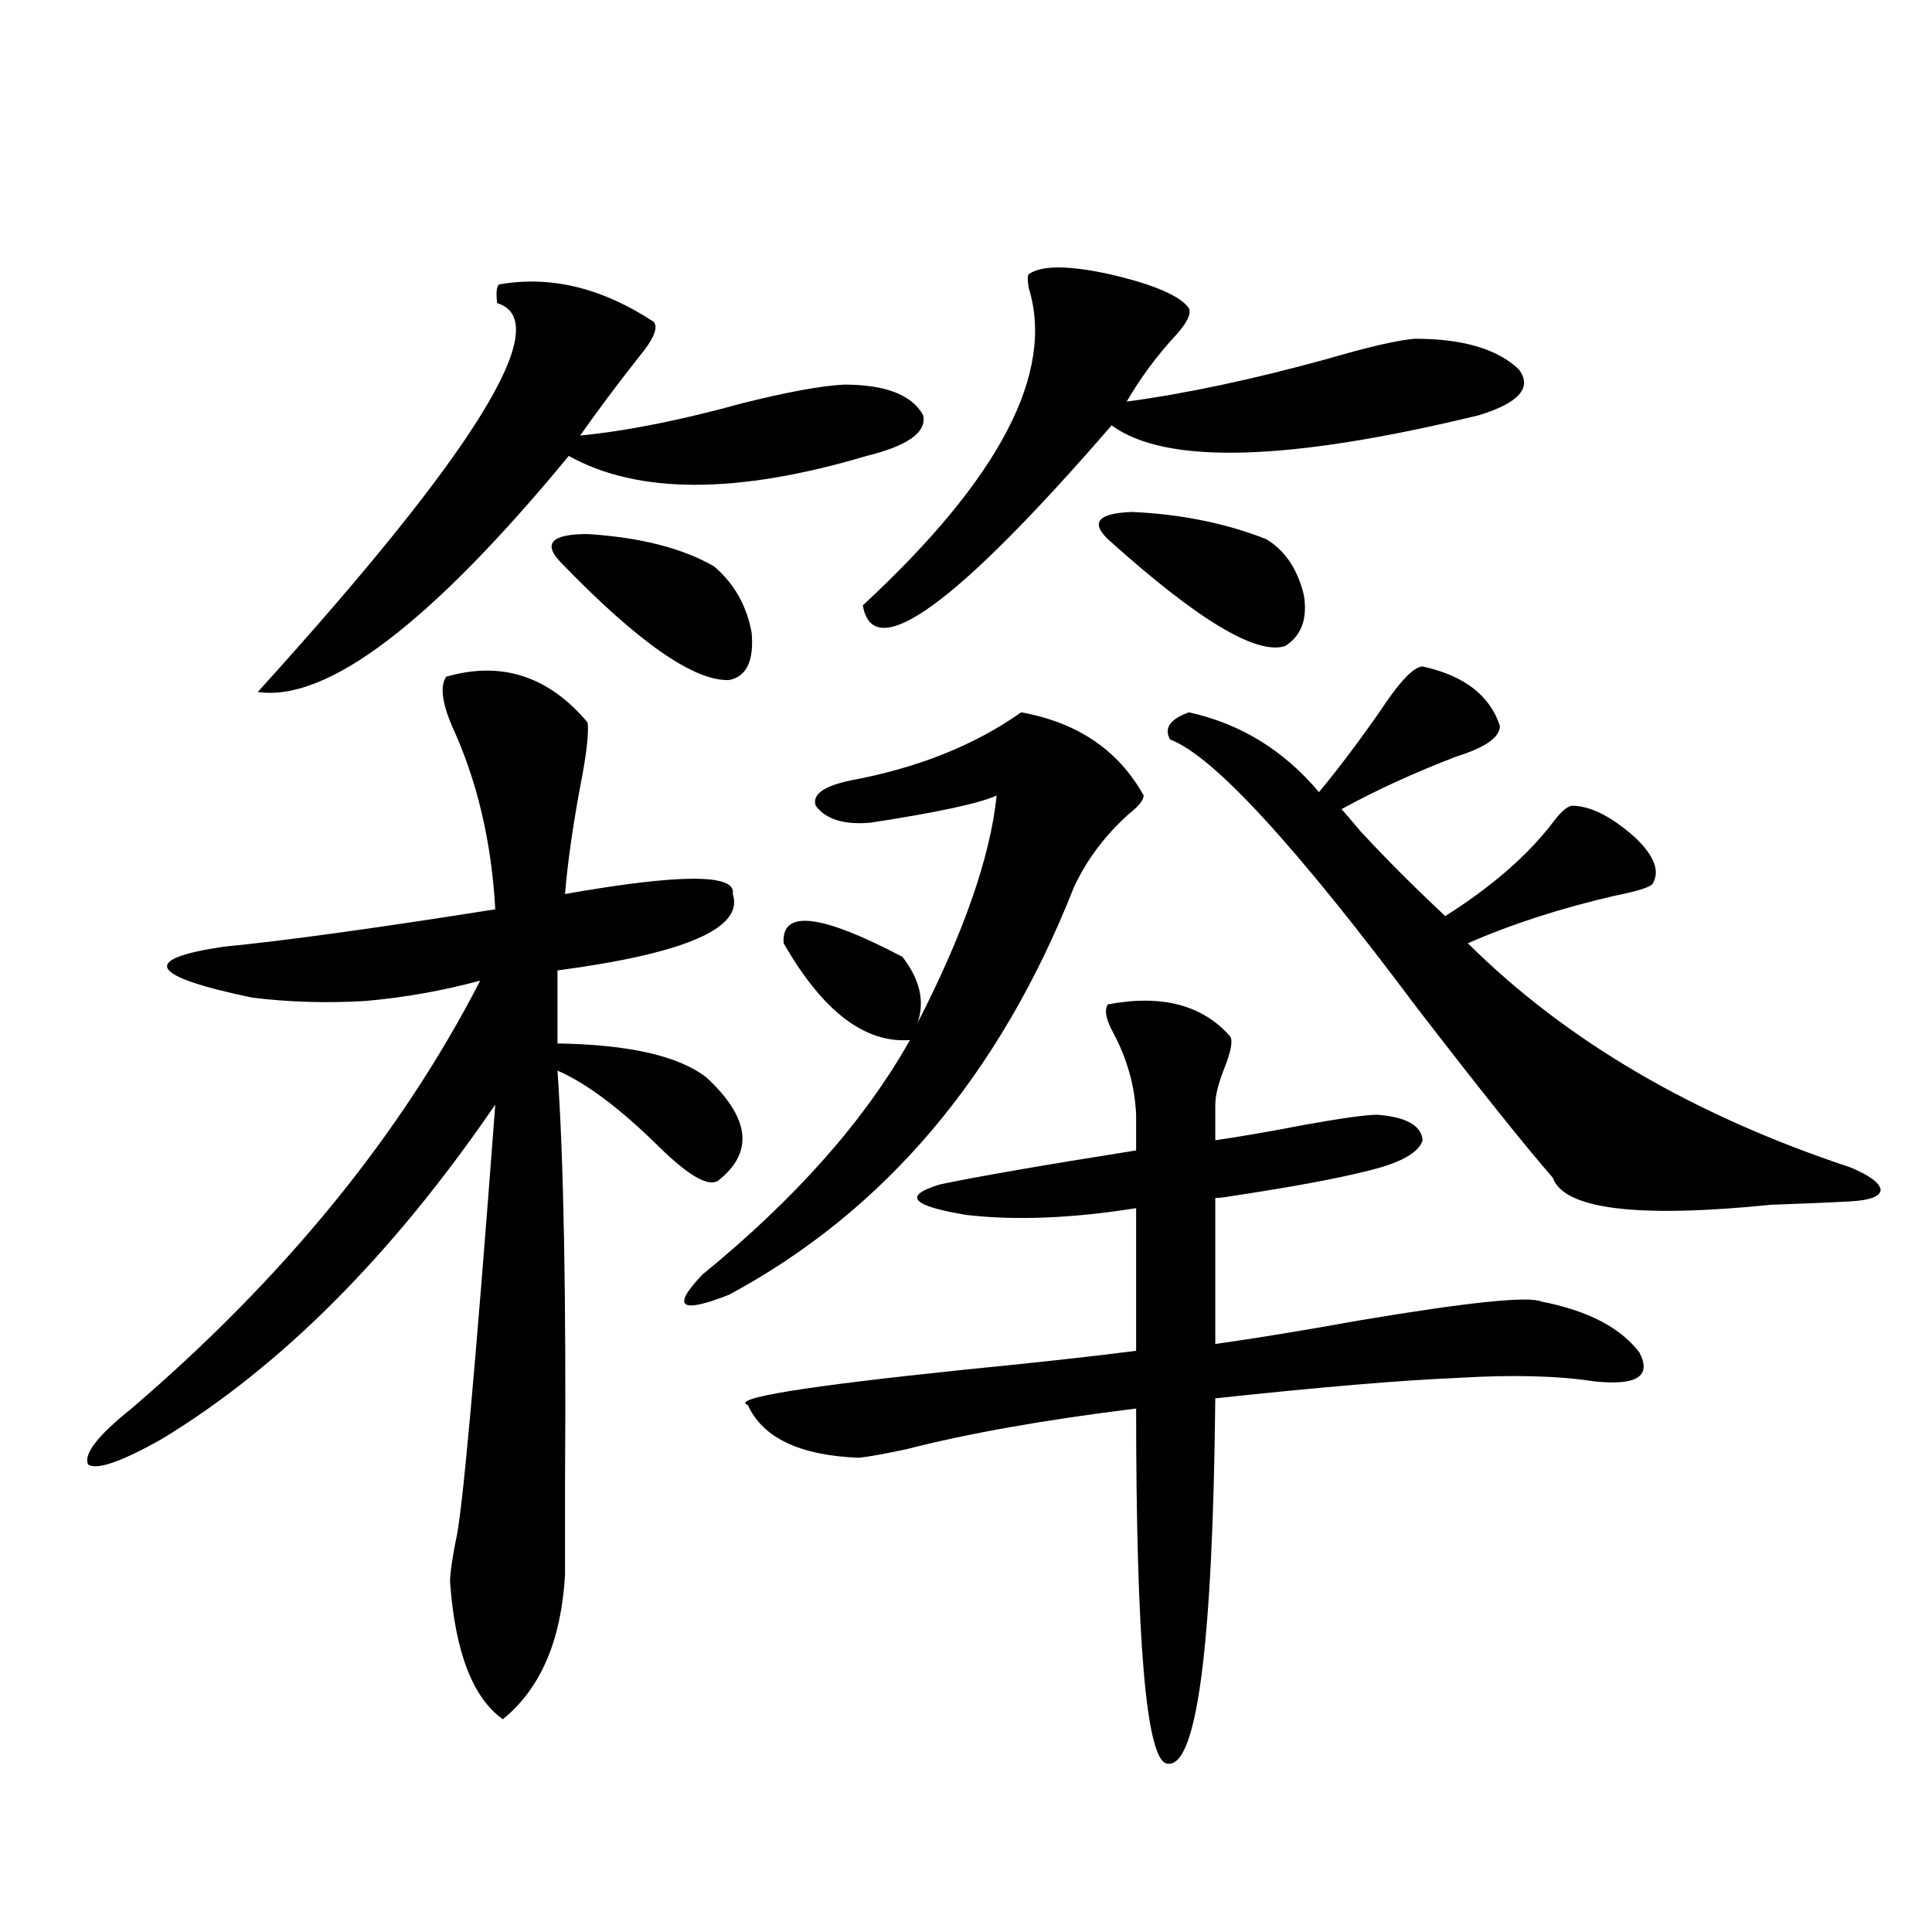 <?xml version="1.0" encoding="utf-8"?>
<!-- Generator: Adobe Illustrator 16.0.0, SVG Export Plug-In . SVG Version: 6.00 Build 0)  -->
<!DOCTYPE svg PUBLIC "-//W3C//DTD SVG 1.1//EN" "http://www.w3.org/Graphics/SVG/1.1/DTD/svg11.dtd">
<svg version="1.1" id="图层_1" xmlns="http://www.w3.org/2000/svg" xmlns:xlink="http://www.w3.org/1999/xlink" x="0px" y="0px"
	 width="1000px" height="1000px" viewBox="0 0 1000 1000" enable-background="new 0 0 1000 1000" xml:space="preserve">
<path d="M304.163,373.973c0.641,5.864-0.655,17.002-3.902,33.398c-3.902,21.094-6.509,39.551-7.805,55.371
	c59.831-10.547,88.778-10.547,86.827,0c5.854,17.578-24.39,30.762-90.729,39.551v37.793c37.072,0.591,62.758,6.455,77.071,17.578
	c22.759,21.094,24.71,38.975,5.854,53.613c-5.213,2.939-15.289-2.925-30.243-17.578c-20.167-19.912-37.728-33.096-52.682-39.551
	c3.247,46.294,4.543,117.485,3.902,213.574c0,21.094,0,36.914,0,47.461c-1.951,33.976-12.683,58.887-32.194,74.707
	c-15.609-11.137-24.725-34.867-27.316-71.191c0-4.092,0.976-11.123,2.927-21.094c3.247-12.305,10.076-87.588,20.487-225.879
	c-53.337,77.935-110.896,135.654-172.679,173.145c-20.822,11.729-33.505,16.123-38.048,13.184
	c-2.606-5.273,4.878-14.941,22.438-29.004c79.343-67.964,139.509-141.792,180.483-221.484c-19.512,5.273-39.358,8.789-59.511,10.547
	c-20.167,1.182-39.679,0.591-58.535-1.758c-53.337-11.123-58.215-19.912-14.634-26.367c30.563-2.925,77.392-9.365,140.484-19.336
	c-1.951-35.156-9.436-66.797-22.438-94.922c-5.213-12.305-6.188-20.791-2.927-25.488
	C259.606,342.044,283.996,349.954,304.163,373.973z M258.311,147.215c26.661-4.683,53.322,1.758,79.998,19.336
	c2.592,2.939,0,9.092-7.805,18.457c-11.066,14.063-21.143,27.549-30.243,40.43c24.055-2.334,52.026-7.91,83.9-16.699
	c23.414-5.85,40.975-9.077,52.682-9.668c21.463,0,35.121,5.273,40.975,15.82c1.951,8.789-7.805,15.82-29.268,21.094
	c-66.995,19.927-118.381,19.927-154.143,0c-71.553,86.724-125.21,127.441-160.972,122.168
	c113.168-124.805,154.463-191.89,123.899-201.27C256.68,151.609,257,148.396,258.311,147.215z M290.505,291.355
	c-9.756-9.956-5.213-14.941,13.658-14.941c27.316,1.758,49.1,7.334,65.364,16.699c10.396,8.789,16.905,20.215,19.512,34.277
	c1.296,14.653-2.606,22.852-11.707,24.609C359.116,352.591,330.169,332.376,290.505,291.355z M528.548,368.699
	c29.268,5.273,50.396,19.639,63.413,43.066c0,2.349-2.606,5.576-7.805,9.668c-12.362,11.138-21.798,23.73-28.292,37.793
	c-38.383,97.271-97.894,167.583-178.532,210.938c-25.365,9.971-29.923,6.455-13.658-10.547
	c48.124-39.248,83.9-79.678,107.314-121.289c-23.414,1.758-45.212-14.941-65.364-50.098c-1.311-17.578,19.177-15.229,61.462,7.031
	c9.101,11.729,11.707,23.154,7.805,34.277c24.055-46.87,37.713-86.133,40.975-117.773c-9.115,4.106-30.898,8.789-65.364,14.063
	c-13.658,1.182-23.094-1.758-28.292-8.789c-1.951-5.85,4.223-10.244,18.536-13.184C475.211,397.415,504.479,385.701,528.548,368.699
	z M573.425,519.871c27.957-5.273,49.1,0.303,63.413,16.699c1.296,2.349,0.32,7.622-2.927,15.82
	c-3.262,8.213-4.878,14.653-4.878,19.336v18.457c12.348-1.758,27.637-4.395,45.853-7.91c19.512-3.516,32.194-5.273,38.048-5.273
	c14.954,1.182,22.759,5.576,23.414,13.184c-1.951,6.455-11.387,11.729-28.292,15.82c-16.265,4.106-39.999,8.501-71.218,13.184
	c-3.262,0.591-5.854,0.879-7.805,0.879v75.586c20.808-2.925,45.853-7.031,75.12-12.305c55.929-9.365,87.147-12.593,93.656-9.668
	c24.055,4.697,40.975,13.486,50.73,26.367c6.494,12.305-1.311,17.29-23.414,14.941c-18.871-2.925-42.605-3.516-71.218-1.758
	c-28.627,1.182-70.242,4.697-124.875,10.547c-1.311,130.078-9.756,193.058-25.365,188.965
	c-10.411-2.938-15.609-64.16-15.609-183.691c-47.483,5.864-87.162,12.896-119.021,21.094c-11.066,2.349-19.191,3.818-24.39,4.395
	c-30.578-1.167-49.755-10.244-57.56-27.246c-9.115-3.516,28.612-9.668,113.168-18.457c35.762-3.516,65.029-6.729,87.803-9.668
	V625.34c-33.17,5.273-62.438,6.455-87.803,3.516c-28.627-4.683-33.17-9.956-13.658-15.82c19.512-4.092,53.322-9.956,101.461-17.578
	V577c-0.655-14.639-4.558-28.701-11.707-42.188C572.449,527.781,571.474,522.811,573.425,519.871z M532.45,141.941
	c6.494-4.683,20.487-4.683,41.95,0c22.759,5.273,36.417,11.138,40.975,17.578c1.296,2.939-0.976,7.622-6.829,14.063
	c-9.756,10.547-18.216,21.973-25.365,34.277c30.563-4.092,65.029-11.426,103.412-21.973c22.104-6.44,37.393-9.956,45.853-10.547
	c24.71,0,42.591,5.273,53.657,15.82c7.149,9.38,0.32,17.29-20.487,23.73c-98.869,24.033-162.282,25.791-190.239,5.273
	c-80.653,93.164-123.579,124.229-128.777,93.164c70.883-65.615,99.51-120.41,85.852-164.355
	C531.795,144.881,531.795,142.532,532.45,141.941z M573.425,279.051c-9.115-8.789-4.878-13.472,12.683-14.063
	c25.365,1.182,48.444,5.864,69.267,14.063c9.756,5.864,16.25,15.532,19.512,29.004c1.951,12.305-1.311,21.094-9.756,26.367
	C650.161,339.119,619.598,320.662,573.425,279.051z M736.348,344.969c21.463,4.697,34.786,14.941,39.999,30.762
	c0,5.864-7.484,11.138-22.438,15.82c-21.463,8.213-41.31,17.29-59.511,27.246c2.592,2.939,5.854,6.743,9.756,11.426
	c13.003,14.063,27.637,28.716,43.901,43.945c24.055-15.229,42.591-31.338,55.608-48.34c3.902-5.273,7.149-8.198,9.756-8.789
	c9.756,0,20.808,5.576,33.17,16.699c9.756,9.38,12.683,17.29,8.78,23.73c-1.311,1.758-7.805,3.818-19.512,6.152
	c-27.972,6.455-53.337,14.653-76.096,24.609c50.73,50.4,116.735,89.072,198.044,116.016c9.756,4.106,14.954,7.91,15.609,11.426
	c0,3.516-5.213,5.576-15.609,6.152c-10.411,0.591-24.069,1.182-40.975,1.758c-69.602,7.031-107.314,2.349-113.168-14.063
	c-14.313-16.396-37.728-45.703-70.242-87.891c-63.093-84.375-105.698-130.654-127.802-138.867c-3.262-5.85,0-10.547,9.756-14.063
	c26.661,5.864,49.1,19.639,67.315,41.309c9.756-11.714,20.152-25.488,31.219-41.309C724.306,352.879,731.79,344.969,736.348,344.969
	z"/>
</svg>
